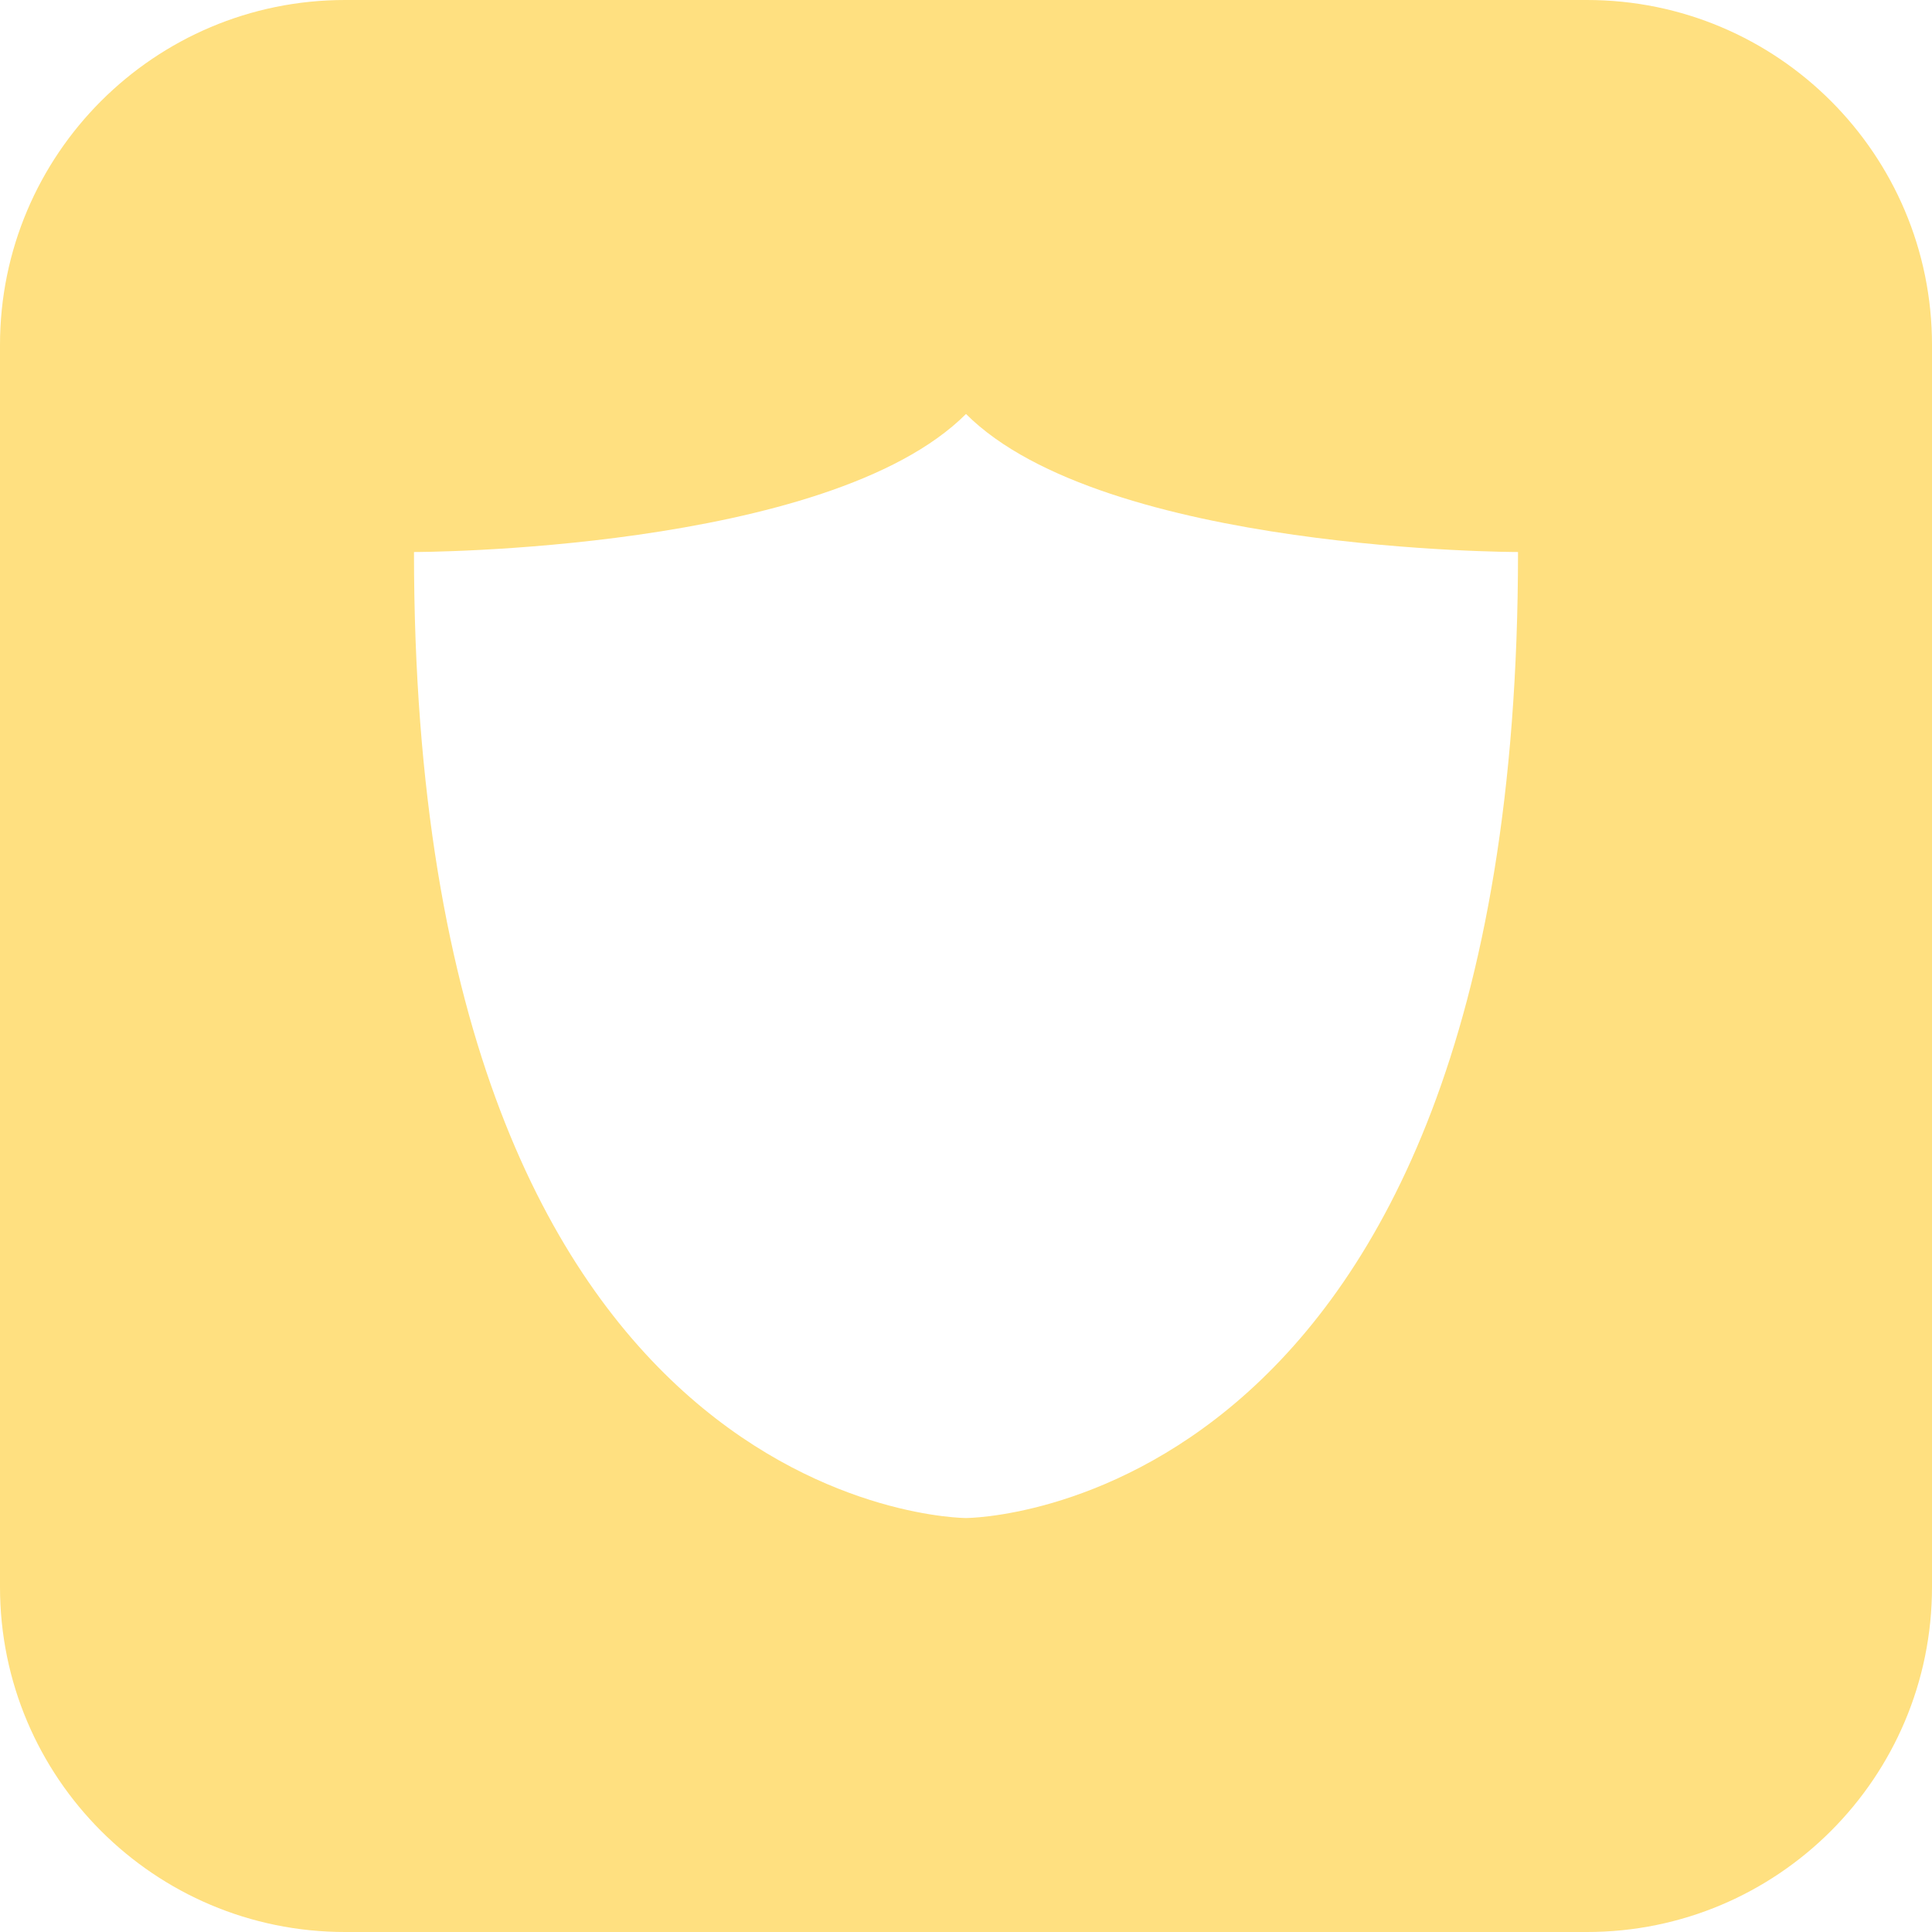 <svg width="40" height="40" viewBox="0 0 40 40" fill="none" xmlns="http://www.w3.org/2000/svg">
<path fill-rule="evenodd" clip-rule="evenodd" d="M0 7.143C0 3.198 3.198 0 7.143 0H32.857C36.802 0 40 3.198 40 7.143V32.857C40 36.802 36.802 40 32.857 40H7.143C3.198 40 0 36.802 0 32.857V7.143ZM20 8.571C17.143 11.429 8.571 11.429 8.571 11.429C8.571 31.429 20 31.429 20 31.429C20 31.429 31.429 31.429 31.429 11.429C31.429 11.429 22.857 11.429 20 8.571Z" fill="#FFE080"/>
</svg>
